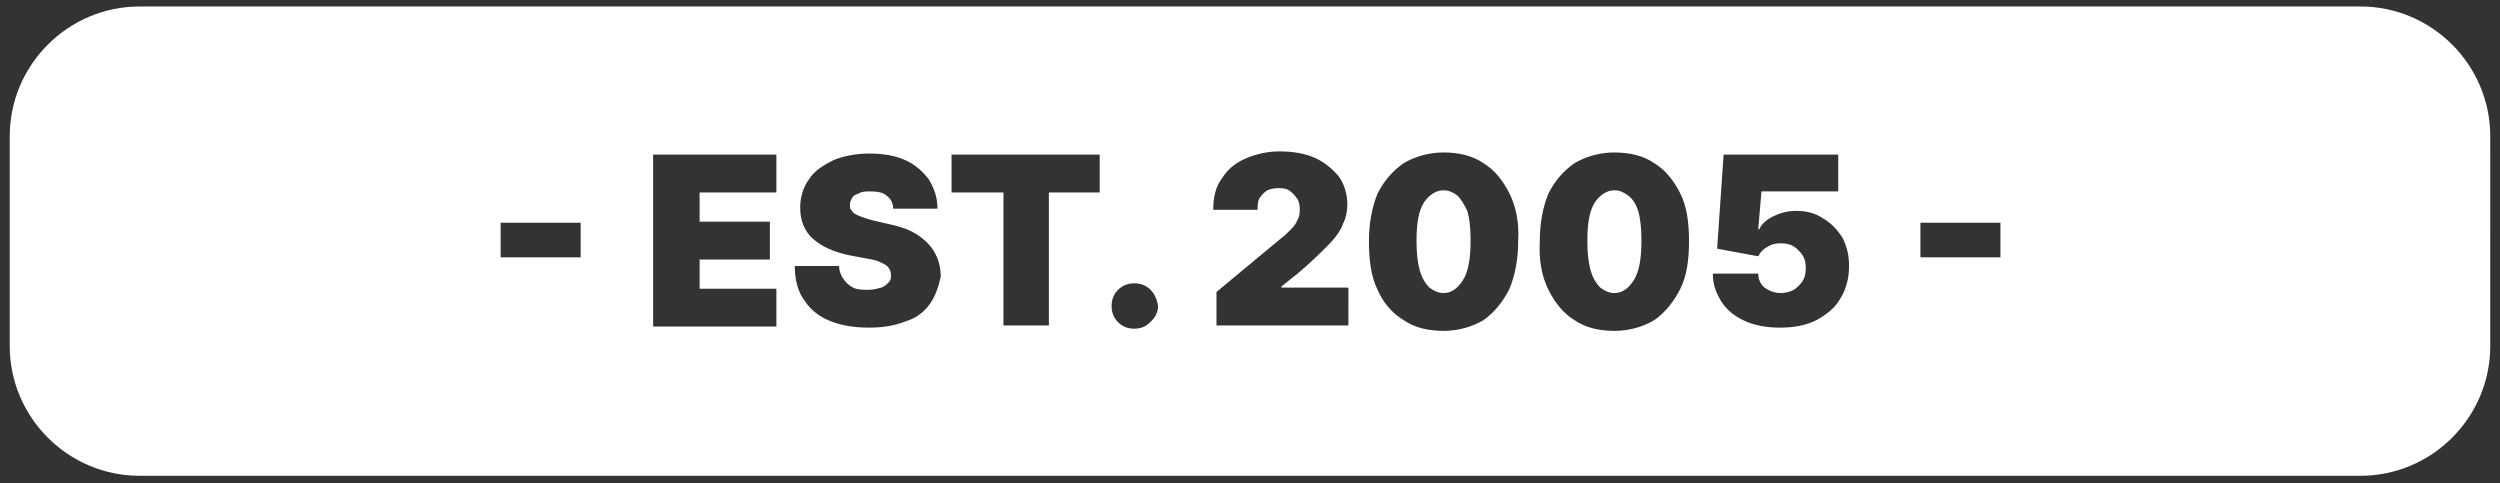 <?xml version="1.0" encoding="utf-8"?>
<!-- Generator: Adobe Illustrator 26.1.0, SVG Export Plug-In . SVG Version: 6.00 Build 0)  -->
<svg version="1.1" id="Lager_1" xmlns="http://www.w3.org/2000/svg" xmlns:xlink="http://www.w3.org/1999/xlink" x="0px" y="0px"
	 viewBox="0 0 231.2 44.7" style="enable-background:new 0 0 231.2 44.7;" xml:space="preserve">
<rect x="0" y="0" width="231.2" height="44.7" fill="#333333" stroke="none"/>
<style type="text/css">
	.st0{fill:#FFFFFF;}
</style>
<g>
	<path class="st0" d="M150.6,18.1c-0.4-0.3-0.8-0.5-1.3-0.5c-0.7,0-1.3,0.4-1.8,1.1c-0.5,0.8-0.7,1.9-0.7,3.6c0,1.1,0.1,2,0.3,2.7
		c0.2,0.7,0.5,1.2,0.9,1.6c0.4,0.3,0.8,0.5,1.3,0.5c0.7,0,1.3-0.4,1.8-1.2c0.5-0.8,0.7-2,0.7-3.7c0-1.1-0.1-2-0.3-2.7
		C151.3,18.9,151,18.4,150.6,18.1z"/>
	<path class="st0" d="M134.8,18.1c-0.4-0.3-0.8-0.5-1.3-0.5c-0.7,0-1.3,0.4-1.8,1.1c-0.5,0.8-0.7,1.9-0.7,3.6c0,1.1,0.1,2,0.3,2.7
		c0.2,0.7,0.5,1.2,0.9,1.6c0.4,0.3,0.8,0.5,1.3,0.5c0.7,0,1.3-0.4,1.8-1.2c0.5-0.8,0.7-2,0.7-3.7c0-1.1-0.1-2-0.3-2.7
		C135.4,18.9,135.1,18.4,134.8,18.1z"/>
	<path class="st0" d="M218.3,0.6H12.9c-6.6,0-12,5.4-12,12V32c0,6.6,5.4,12,12,12h205.4c6.6,0,12-5.4,12-12V12.6
		C230.3,6,224.9,0.6,218.3,0.6z M53.7,23.8h-7.4v-3.2h7.4V23.8z M71.8,17.8h-7.1v2.7h6.5v3.5h-6.5v2.7h7.1v3.5H60.4V14.3h11.4V17.8z
		 M86,28.1c-0.5,0.7-1.2,1.3-2.2,1.6c-1,0.4-2.1,0.6-3.4,0.6c-1.4,0-2.6-0.2-3.6-0.6c-1-0.4-1.8-1-2.4-1.9c-0.6-0.8-0.9-1.9-0.9-3.2
		h4.1c0,0.5,0.2,0.9,0.4,1.2c0.2,0.3,0.5,0.6,0.9,0.8c0.4,0.2,0.9,0.2,1.4,0.2c0.5,0,0.8-0.1,1.2-0.2c0.3-0.1,0.5-0.3,0.7-0.5
		c0.2-0.2,0.2-0.4,0.2-0.7c0-0.2-0.1-0.5-0.2-0.6c-0.1-0.2-0.4-0.4-0.7-0.5c-0.3-0.2-0.8-0.3-1.4-0.4l-1.6-0.3
		c-1.4-0.3-2.5-0.8-3.3-1.5c-0.8-0.7-1.2-1.7-1.2-2.9c0-1,0.3-1.9,0.8-2.6c0.5-0.8,1.3-1.3,2.3-1.8c1-0.4,2.1-0.6,3.3-0.6
		c1.3,0,2.4,0.2,3.3,0.6s1.6,1,2.2,1.8c0.5,0.8,0.8,1.7,0.8,2.7h-4.1c0-0.5-0.2-0.9-0.6-1.2c-0.3-0.3-0.9-0.4-1.5-0.4
		c-0.4,0-0.8,0-1.1,0.2c-0.3,0.1-0.5,0.2-0.6,0.4c-0.1,0.2-0.2,0.4-0.2,0.6c0,0.2,0,0.4,0.1,0.5c0.1,0.1,0.2,0.3,0.4,0.4
		c0.2,0.1,0.4,0.2,0.7,0.3c0.3,0.1,0.6,0.2,1,0.3l1.3,0.3c0.9,0.2,1.6,0.4,2.2,0.7c0.6,0.3,1.1,0.7,1.5,1.1c0.4,0.4,0.7,0.9,0.9,1.4
		c0.2,0.5,0.3,1.1,0.3,1.7C86.8,26.5,86.5,27.4,86,28.1z M101.7,17.8H97v12.3h-4.2V17.8H88v-3.5h13.7V17.8z M106.8,29.3
		c-0.2,0.3-0.5,0.6-0.8,0.8c-0.3,0.2-0.7,0.3-1.1,0.3c-0.6,0-1.1-0.2-1.5-0.6c-0.4-0.4-0.6-0.9-0.6-1.5c0-0.6,0.2-1.1,0.6-1.5
		c0.4-0.4,0.9-0.6,1.5-0.6c0.6,0,1.1,0.2,1.5,0.6s0.6,0.9,0.7,1.5C107.1,28.6,107,29,106.8,29.3z M124.6,30.1h-12.1V27l5.9-4.9
		c0.4-0.3,0.7-0.6,1-0.9c0.3-0.3,0.5-0.6,0.6-0.9c0.2-0.3,0.2-0.6,0.2-1c0-0.4-0.1-0.8-0.3-1c-0.2-0.3-0.4-0.5-0.7-0.7
		c-0.3-0.2-0.7-0.2-1-0.2c-0.4,0-0.8,0.1-1,0.2c-0.3,0.2-0.5,0.4-0.7,0.7c-0.2,0.3-0.2,0.7-0.2,1.1h-4.1c0-1.1,0.2-2.1,0.8-2.9
		c0.5-0.8,1.2-1.4,2.1-1.8c0.9-0.4,2-0.7,3.2-0.7c1.3,0,2.4,0.2,3.3,0.6c0.9,0.4,1.6,1,2.2,1.7c0.5,0.7,0.8,1.6,0.8,2.6
		c0,0.6-0.1,1.2-0.4,1.8c-0.2,0.6-0.7,1.3-1.4,2c-0.7,0.7-1.6,1.6-2.8,2.6l-1.5,1.2v0.1h6.2V30.1z M139.6,26.7
		c-0.6,1.2-1.4,2.2-2.4,2.9c-1,0.6-2.3,1-3.7,1c-1.4,0-2.7-0.3-3.7-1c-1-0.6-1.9-1.6-2.4-2.8c-0.6-1.2-0.8-2.7-0.8-4.5
		c0-1.7,0.3-3.2,0.8-4.4c0.6-1.2,1.4-2.1,2.4-2.8c1-0.6,2.3-1,3.7-1c1.4,0,2.7,0.3,3.7,1c1,0.6,1.8,1.6,2.4,2.8
		c0.6,1.2,0.9,2.7,0.8,4.4C140.4,24,140.1,25.5,139.6,26.7z M155.4,26.7c-0.6,1.2-1.4,2.2-2.4,2.9c-1,0.6-2.3,1-3.7,1
		c-1.4,0-2.7-0.3-3.7-1c-1-0.6-1.8-1.6-2.4-2.8c-0.6-1.2-0.9-2.7-0.8-4.5c0-1.7,0.3-3.2,0.8-4.4c0.6-1.2,1.4-2.1,2.4-2.8
		c1-0.6,2.3-1,3.7-1c1.4,0,2.7,0.3,3.7,1c1,0.6,1.8,1.6,2.4,2.8c0.6,1.2,0.8,2.7,0.8,4.4S156,25.5,155.4,26.7z M170.2,27.6
		c-0.5,0.9-1.3,1.5-2.2,2c-1,0.5-2.1,0.7-3.4,0.7c-1.2,0-2.3-0.2-3.2-0.6s-1.7-1-2.2-1.8c-0.5-0.8-0.8-1.6-0.8-2.6h4.2
		c0,0.5,0.2,1,0.6,1.3c0.4,0.3,0.9,0.5,1.5,0.5c0.4,0,0.8-0.1,1.2-0.3c0.3-0.2,0.6-0.5,0.8-0.8c0.2-0.3,0.3-0.7,0.3-1.2
		c0-0.5-0.1-0.9-0.3-1.2c-0.2-0.3-0.5-0.6-0.8-0.8c-0.3-0.2-0.7-0.3-1.2-0.3c-0.5,0-0.9,0.1-1.2,0.3c-0.4,0.2-0.7,0.5-0.9,0.9
		l-3.8-0.7l0.6-8.7H170v3.4h-7.1l-0.3,3.5h0.1c0.2-0.5,0.7-0.9,1.3-1.2c0.6-0.3,1.3-0.5,2.1-0.5c0.9,0,1.8,0.2,2.5,0.7
		c0.7,0.4,1.3,1,1.8,1.8c0.4,0.8,0.6,1.6,0.6,2.6C171,25.8,170.7,26.8,170.2,27.6z M185,23.8h-7.4v-3.2h7.4V23.8z"/>
</g>
</svg>
